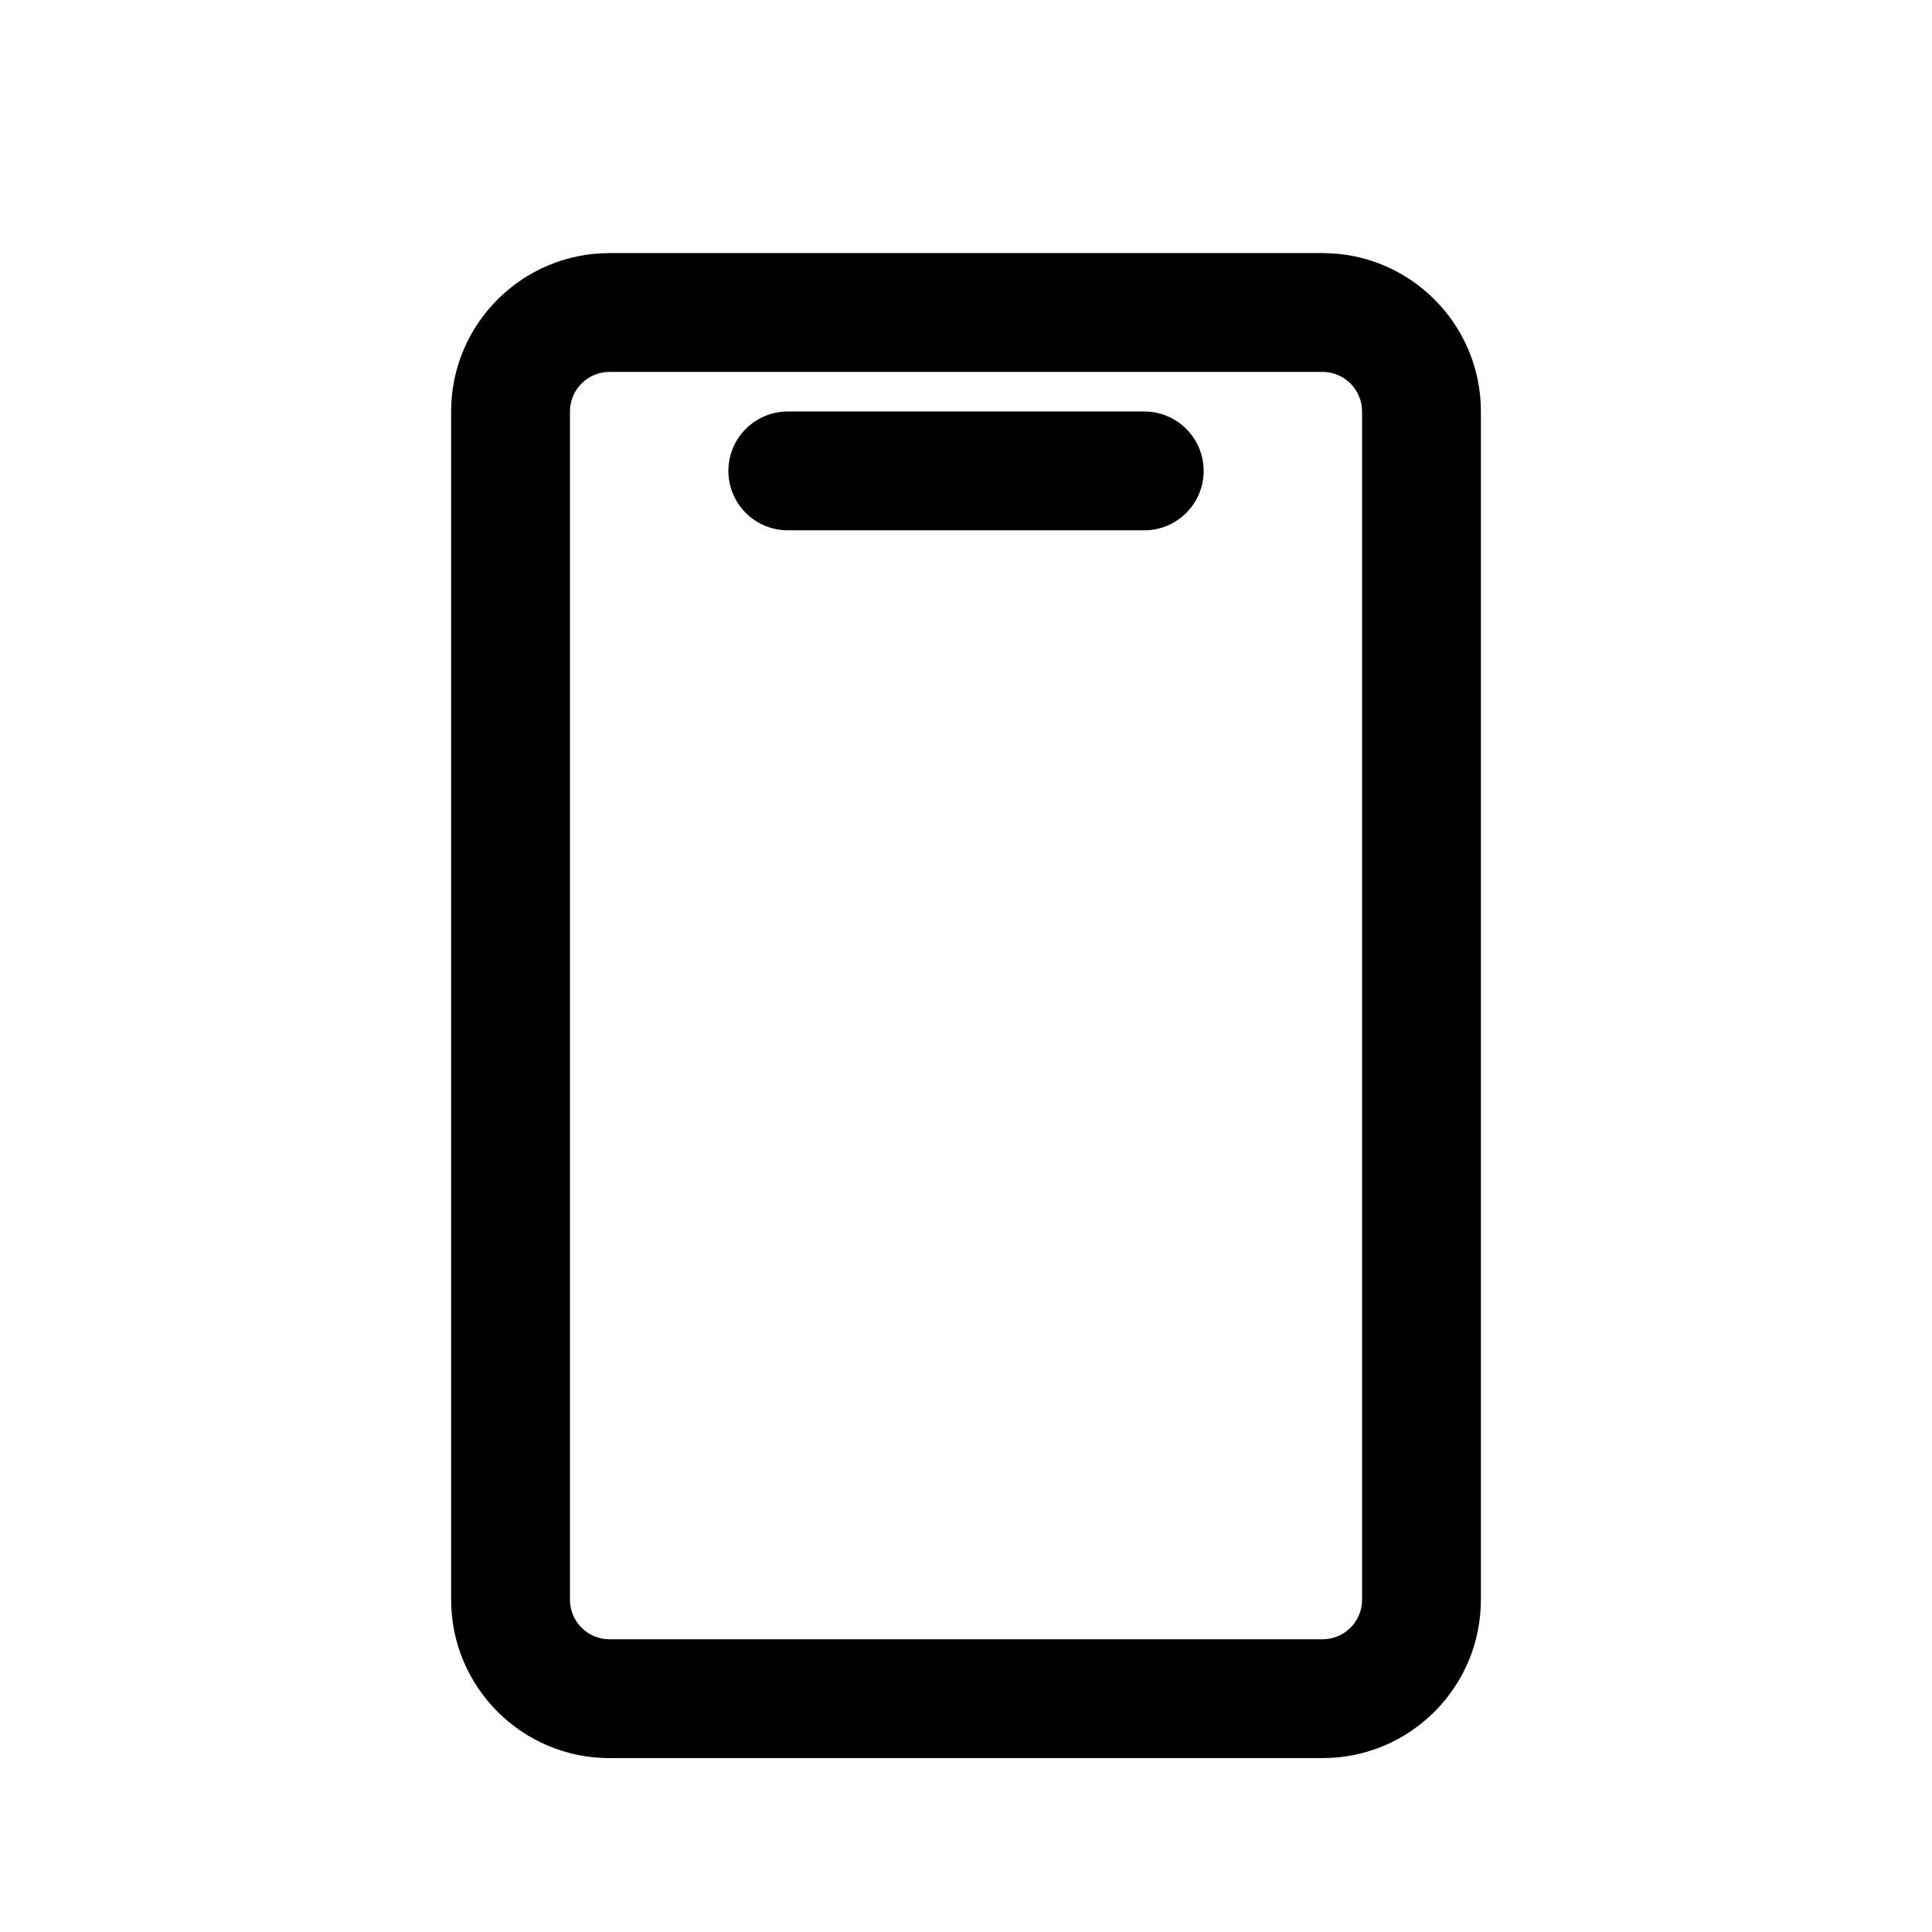<?xml version="1.0" encoding="UTF-8"?>
<!-- Uploaded to: ICON Repo, www.svgrepo.com, Generator: ICON Repo Mixer Tools -->
<svg fill="#000000" width="800px" height="800px" version="1.1" viewBox="144 144 512 512" xmlns="http://www.w3.org/2000/svg">
 <g>
  <path d="m305.54 211.07h188.93c23.188 0 41.984 18.797 41.984 41.984v314.88c0 23.188-18.797 41.984-41.984 41.984h-188.93c-23.188 0-41.984-18.797-41.984-41.984v-314.88c0-23.188 18.797-41.984 41.984-41.984zm0 31.488c-5.797 0-10.496 4.699-10.496 10.496v314.88c0 5.797 4.699 10.496 10.496 10.496h188.93c5.797 0 10.496-4.699 10.496-10.496v-314.88c0-5.797-4.699-10.496-10.496-10.496z"/>
  <path d="m352.77 253.05h94.465c8.695 0 15.746 7.047 15.746 15.742s-7.051 15.746-15.746 15.746h-94.465c-8.695 0-15.742-7.051-15.742-15.746s7.047-15.742 15.742-15.742zm0 20.992c2.898 0 5.25-2.352 5.25-5.25s-2.352-5.246-5.25-5.246h94.465c-2.898 0-5.246 2.348-5.246 5.246s2.348 5.25 5.246 5.25z"/>
 </g>
</svg>